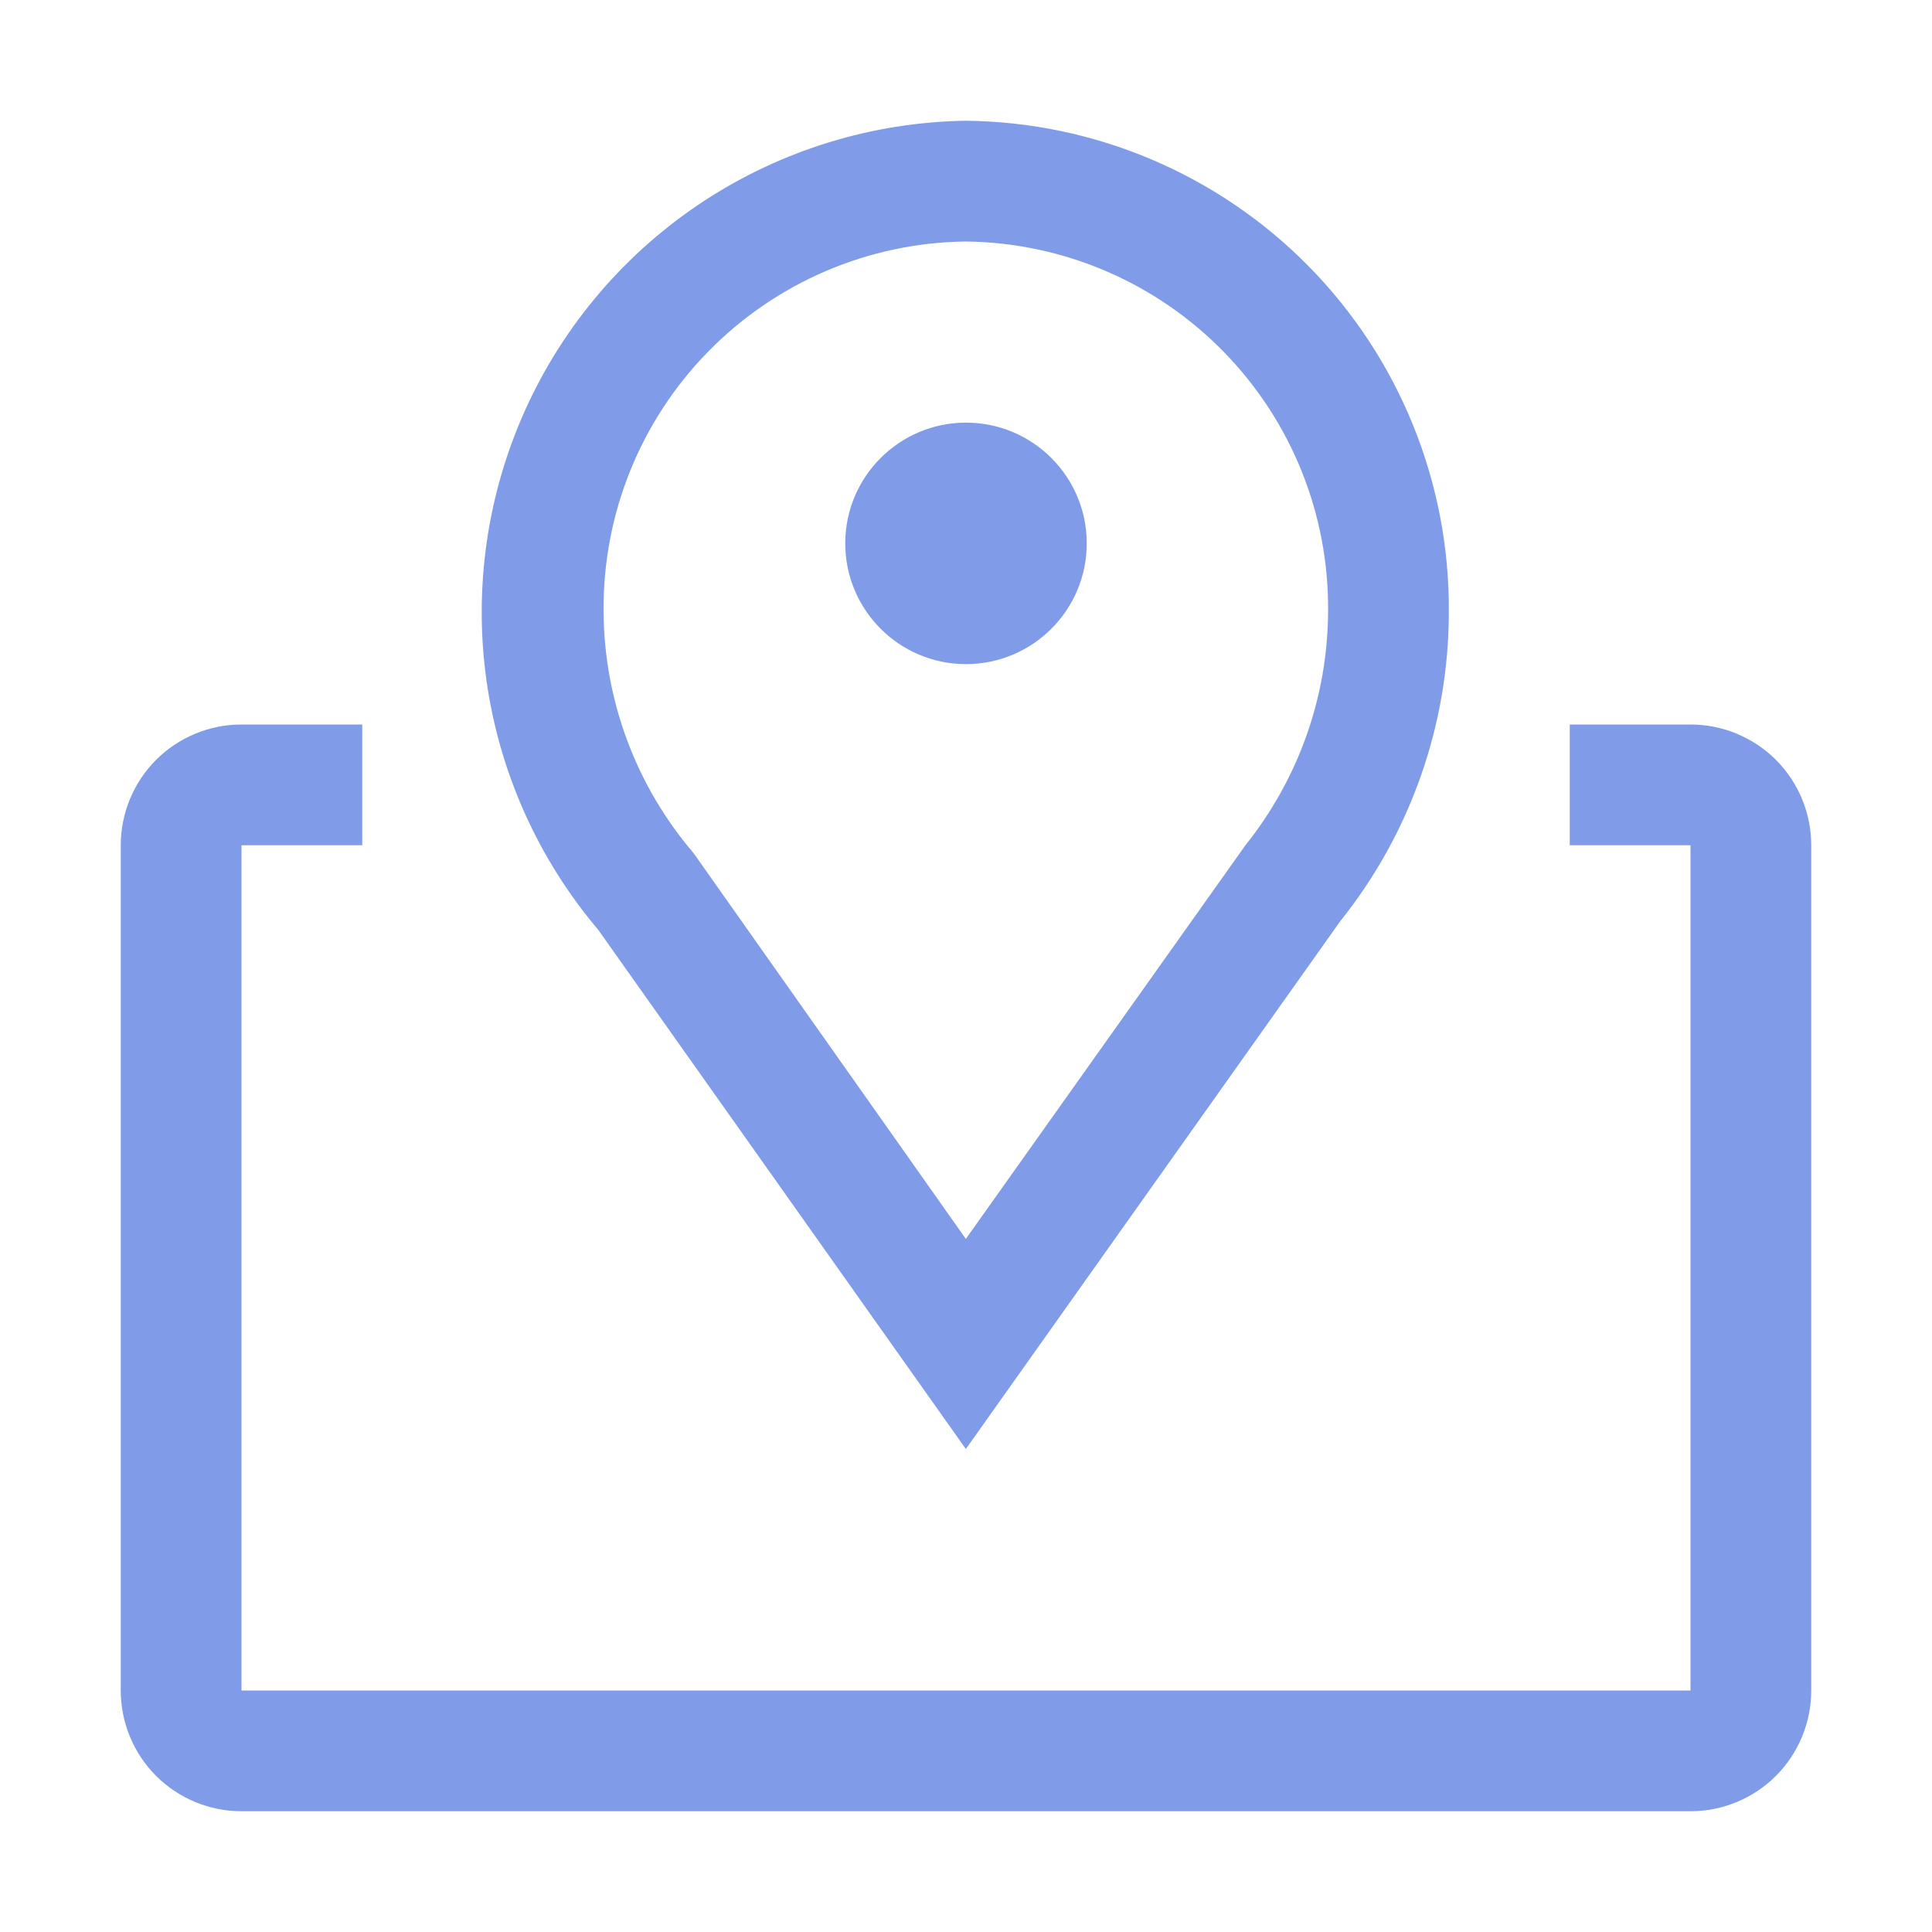<svg width="24" height="24" viewBox="0 0 24 24" fill="none" xmlns="http://www.w3.org/2000/svg">
<path d="M11.998 18L7.431 11.55C6.683 10.667 6.202 9.59 6.042 8.445C5.883 7.299 6.053 6.131 6.531 5.078C7.01 4.025 7.778 3.13 8.746 2.496C9.714 1.863 10.842 1.517 11.998 1.5C13.602 1.516 15.133 2.166 16.258 3.309C17.382 4.452 18.008 5.994 17.998 7.598C17.999 8.996 17.523 10.353 16.648 11.445L11.998 18ZM11.998 3C10.792 3.014 9.641 3.506 8.797 4.368C7.953 5.23 7.486 6.391 7.498 7.598C7.504 8.698 7.9 9.761 8.616 10.598L11.998 15.39L15.471 10.5C16.131 9.676 16.493 8.653 16.498 7.598C16.51 6.391 16.043 5.23 15.199 4.368C14.356 3.506 13.204 3.014 11.998 3Z" fill="#809CE8"/>
<path d="M12 8.25C12.828 8.25 13.5 7.578 13.5 6.75C13.5 5.922 12.828 5.25 12 5.25C11.172 5.25 10.5 5.922 10.5 6.75C10.5 7.578 11.172 8.25 12 8.25Z" fill="#809CE8"/>
<path d="M21 9H19.5V10.5H21V21H3V10.5H4.5V9H3C2.602 9 2.221 9.158 1.939 9.439C1.658 9.721 1.5 10.102 1.5 10.5V21C1.5 21.398 1.658 21.779 1.939 22.061C2.221 22.342 2.602 22.5 3 22.5H21C21.398 22.5 21.779 22.342 22.061 22.061C22.342 21.779 22.5 21.398 22.5 21V10.5C22.5 10.102 22.342 9.721 22.061 9.439C21.779 9.158 21.398 9 21 9Z" fill="#809CE8"/>
</svg>
